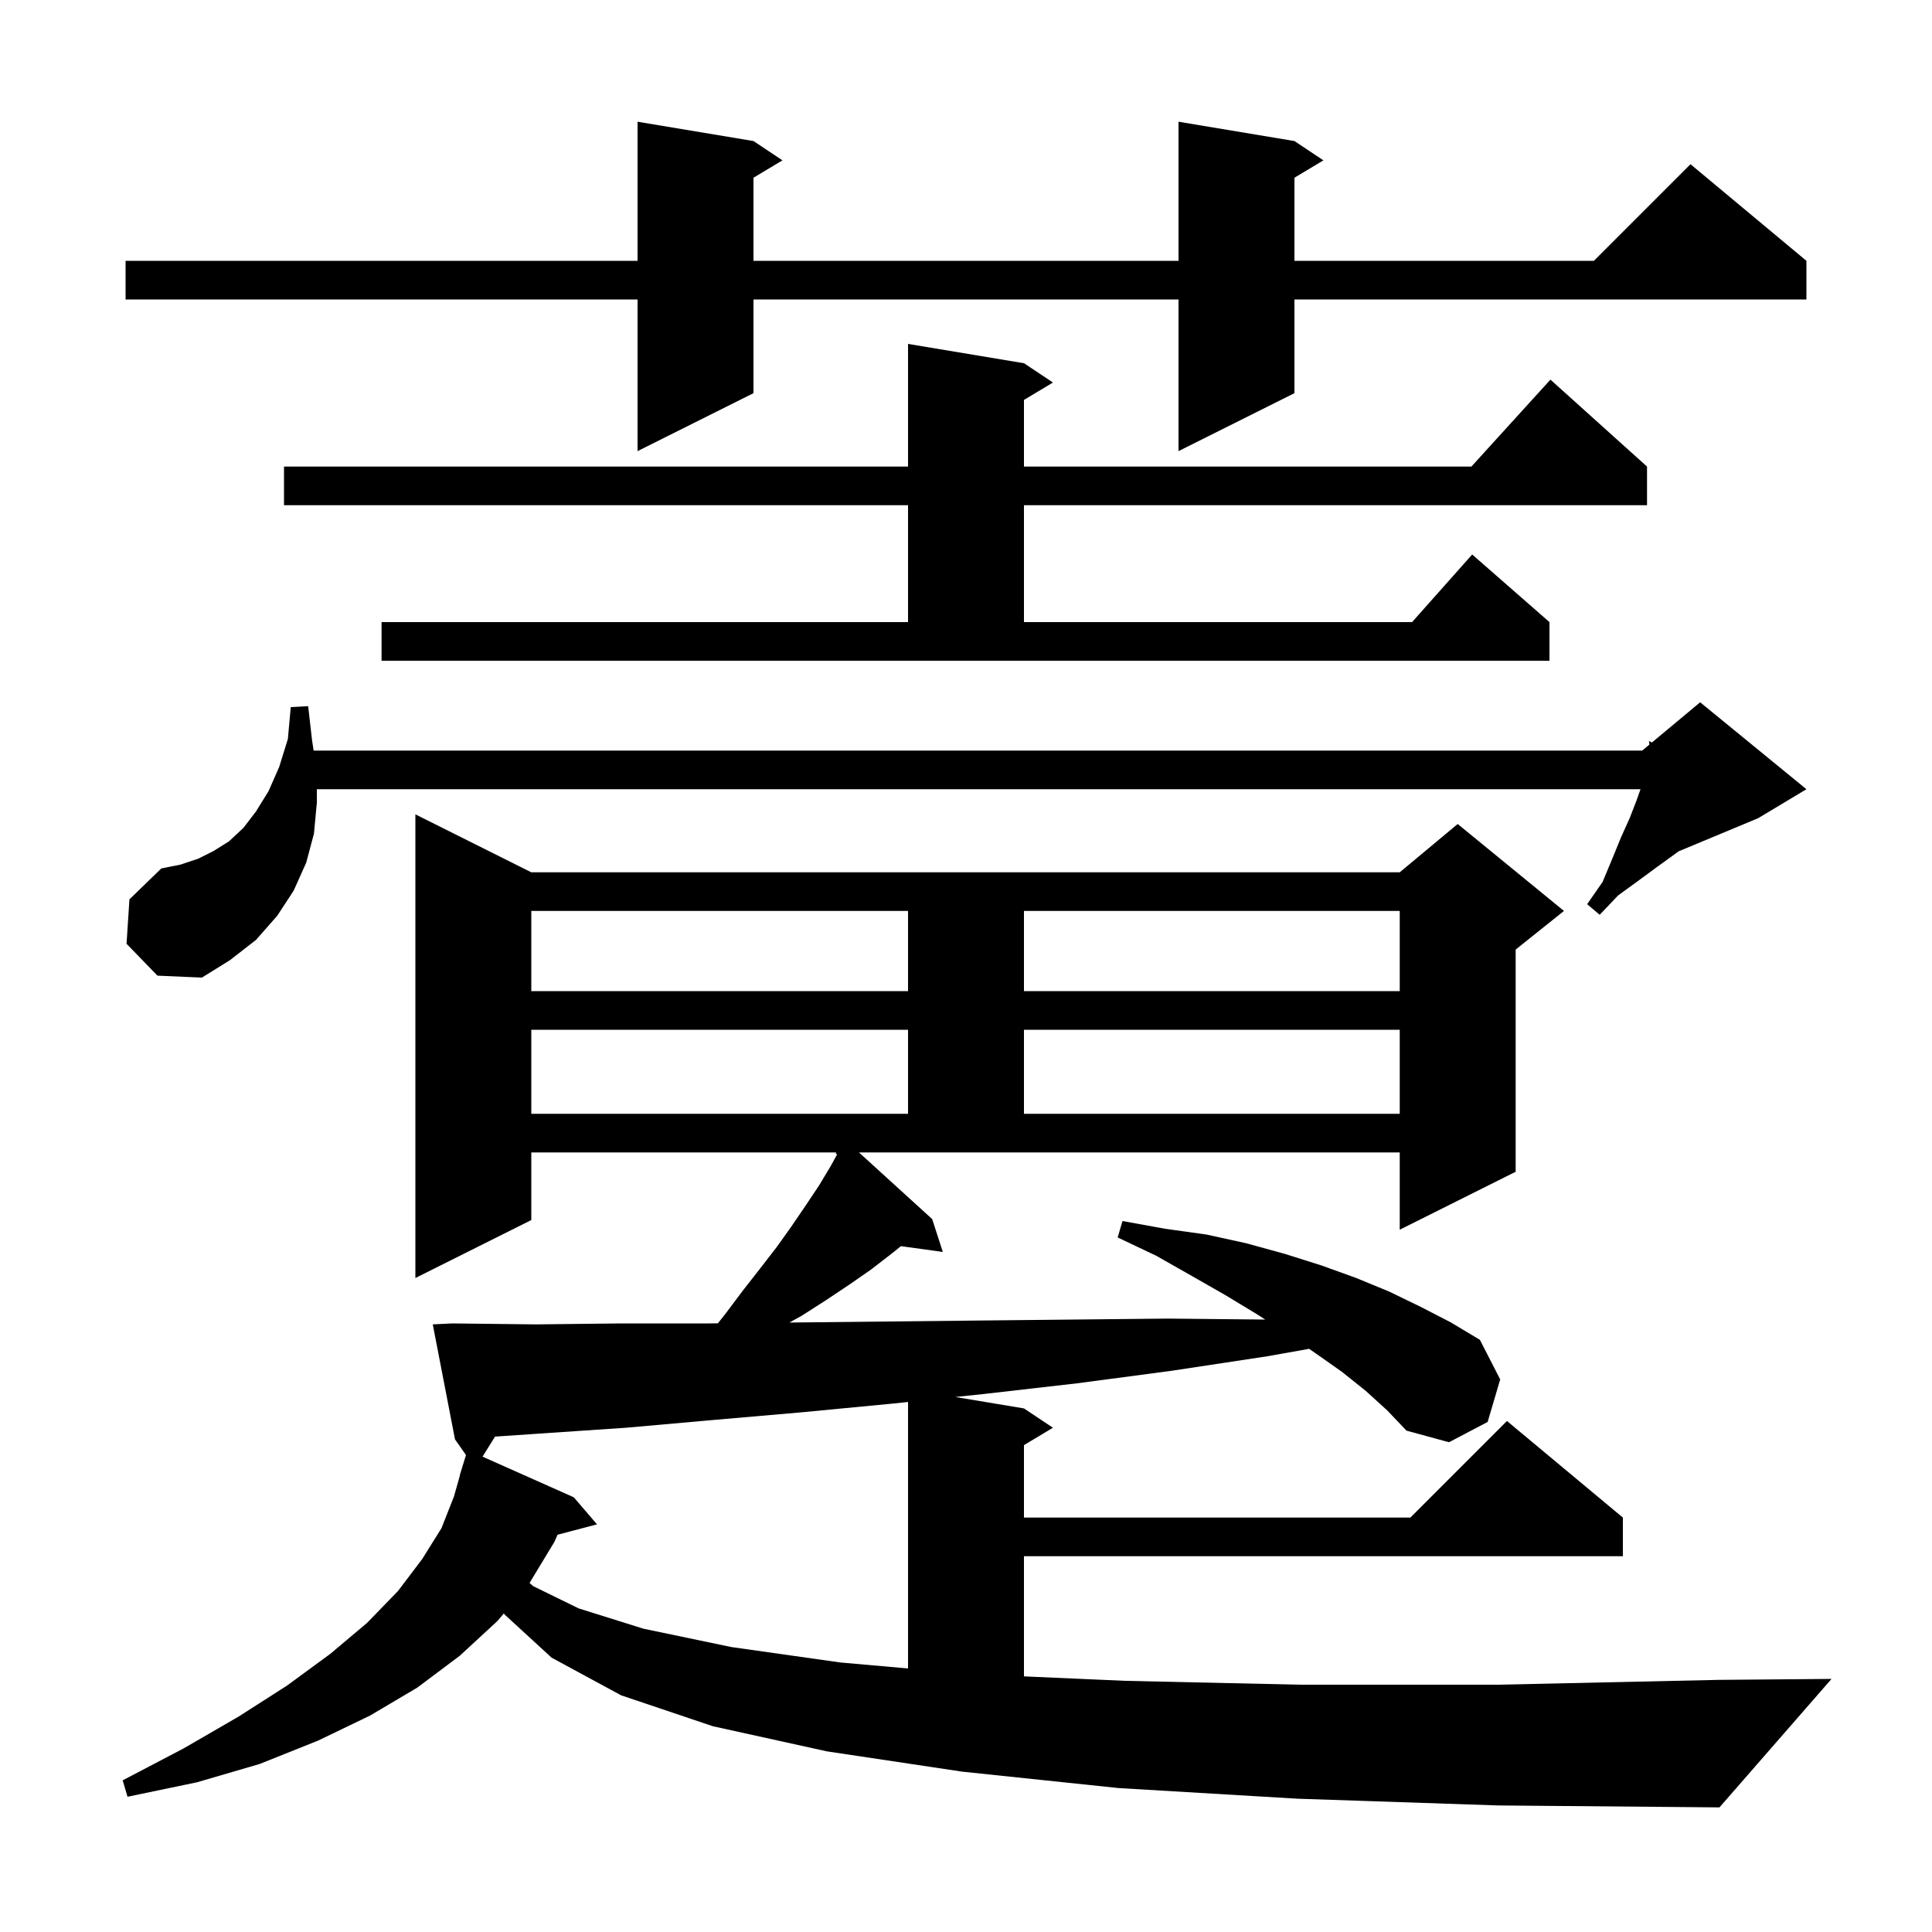 <svg xmlns="http://www.w3.org/2000/svg" xmlns:xlink="http://www.w3.org/1999/xlink" version="1.1" baseProfile="full" viewBox="0 0 200 200" width="200" height="200"><g fill="currentColor"><path d="M 96.5 126.2 L 97.6 129.6 L 93.263 129.002 L 92.4 129.7 L 90.2 131.4 L 87.9 133.0 L 85.5 134.6 L 83.0 136.2 L 81.723 136.91 L 82.6 136.9 L 91.9 136.8 L 101.4 136.7 L 111.1 136.6 L 120.9 136.5 L 130.9 136.6 L 130.977 136.602 L 130.2 136.1 L 126.9 134.1 L 123.4 132.1 L 119.7 130.0 L 115.7 128.1 L 116.2 126.4 L 120.6 127.2 L 124.9 127.8 L 129.0 128.7 L 133.0 129.8 L 136.8 131.0 L 140.4 132.3 L 143.8 133.7 L 147.1 135.3 L 150.2 136.9 L 153.2 138.7 L 155.3 142.8 L 154.0 147.2 L 150.0 149.3 L 145.6 148.1 L 143.6 146.0 L 141.4 144.0 L 138.9 142.0 L 136.2 140.1 L 135.519 139.63 L 131.2 140.4 L 121.3 141.9 L 111.5 143.2 L 101.9 144.3 L 98.897 144.616 L 106.0 145.8 L 109.0 147.8 L 106.0 149.6 L 106.0 157.1 L 146.0 157.1 L 156.0 147.1 L 168.0 157.1 L 168.0 161.1 L 106.0 161.1 L 106.0 173.538 L 116.5 174.0 L 134.6 174.4 L 155.1 174.4 L 177.9 173.9 L 189.6 173.8 L 178.0 187.1 L 155.1 186.9 L 134.3 186.2 L 115.8 185.1 L 99.6 183.4 L 85.6 181.3 L 73.8 178.7 L 64.3 175.5 L 57.1 171.6 L 52.2 167.1 L 52.168 167.01 L 51.5 167.8 L 47.6 171.4 L 43.2 174.7 L 38.3 177.6 L 32.9 180.2 L 26.9 182.6 L 20.4 184.5 L 13.2 186.0 L 12.7 184.3 L 19.0 181.0 L 24.7 177.7 L 29.7 174.5 L 34.2 171.2 L 38.0 168.0 L 41.2 164.7 L 43.7 161.4 L 45.7 158.2 L 47.0 154.9 L 47.618 152.703 L 47.6 152.7 L 47.818 151.991 L 47.9 151.7 L 47.907 151.702 L 48.238 150.626 L 47.1 149.0 L 44.8 137.1 L 46.8 137.0 L 55.5 137.1 L 64.3 137.0 L 73.4 137.0 L 74.316 136.99 L 75.1 136.0 L 76.9 133.6 L 78.7 131.3 L 80.4 129.1 L 81.9 127.0 L 83.4 124.8 L 84.8 122.7 L 86.0 120.7 L 86.656 119.506 L 86.5 119.4 L 86.585 119.3 L 55.0 119.3 L 55.0 126.3 L 43.0 132.3 L 43.0 84.3 L 55.0 90.3 L 144.9 90.3 L 150.9 85.3 L 161.9 94.3 L 156.9 98.3 L 156.9 121.3 L 144.9 127.3 L 144.9 119.3 L 88.919 119.3 Z M 92.4 145.3 L 83.0 146.2 L 73.8 147.0 L 64.8 147.8 L 55.9 148.4 L 51.245 148.717 L 49.953 150.792 L 59.4 155.0 L 61.8 157.8 L 57.715 158.875 L 57.4 159.6 L 54.819 163.868 L 55.2 164.2 L 59.9 166.5 L 66.6 168.6 L 75.7 170.5 L 87.0 172.1 L 94.0 172.718 L 94.0 145.132 Z M 55.0 106.6 L 55.0 115.3 L 94.0 115.3 L 94.0 106.6 Z M 106.0 106.6 L 106.0 115.3 L 144.9 115.3 L 144.9 106.6 Z M 55.0 94.3 L 55.0 102.6 L 94.0 102.6 L 94.0 94.3 Z M 106.0 94.3 L 106.0 102.6 L 144.9 102.6 L 144.9 94.3 Z M 13.1 97.7 L 13.4 93.1 L 16.7 89.9 L 18.7 89.5 L 20.5 88.9 L 22.1 88.1 L 23.7 87.1 L 25.2 85.7 L 26.5 84.0 L 27.8 81.9 L 28.9 79.4 L 29.8 76.5 L 30.1 73.2 L 31.9 73.1 L 32.3 76.6 L 32.467 77.7 L 170.0 77.7 L 170.747 77.077 L 170.7 76.7 L 170.999 76.868 L 176.0 72.7 L 187.0 81.7 L 182.0 84.7 L 173.75 88.138 L 173.4 88.4 L 171.6 89.7 L 169.7 91.1 L 167.5 92.7 L 165.6 94.7 L 164.3 93.6 L 165.9 91.3 L 166.9 88.9 L 167.8 86.7 L 168.7 84.7 L 169.4 82.9 L 169.824 81.7 L 32.8 81.7 L 32.8 83.1 L 32.5 86.3 L 31.7 89.3 L 30.4 92.2 L 28.7 94.8 L 26.5 97.3 L 23.8 99.4 L 20.9 101.2 L 16.3 101.0 Z M 39.5 64.4 L 94.0 64.4 L 94.0 52.3 L 29.4 52.3 L 29.4 48.3 L 94.0 48.3 L 94.0 35.6 L 106.0 37.6 L 109.0 39.6 L 106.0 41.4 L 106.0 48.3 L 152.318 48.3 L 160.5 39.3 L 170.5 48.3 L 170.5 52.3 L 106.0 52.3 L 106.0 64.4 L 146.178 64.4 L 152.4 57.4 L 160.4 64.4 L 160.4 68.4 L 39.5 68.4 Z M 134.0 14.6 L 137.0 16.6 L 134.0 18.4 L 134.0 27.0 L 165.0 27.0 L 175.0 17.0 L 187.0 27.0 L 187.0 31.0 L 134.0 31.0 L 134.0 40.7 L 122.0 46.7 L 122.0 31.0 L 78.0 31.0 L 78.0 40.7 L 66.0 46.7 L 66.0 31.0 L 13.0 31.0 L 13.0 27.0 L 66.0 27.0 L 66.0 12.6 L 78.0 14.6 L 81.0 16.6 L 78.0 18.4 L 78.0 27.0 L 122.0 27.0 L 122.0 12.6 Z "/></g></svg>